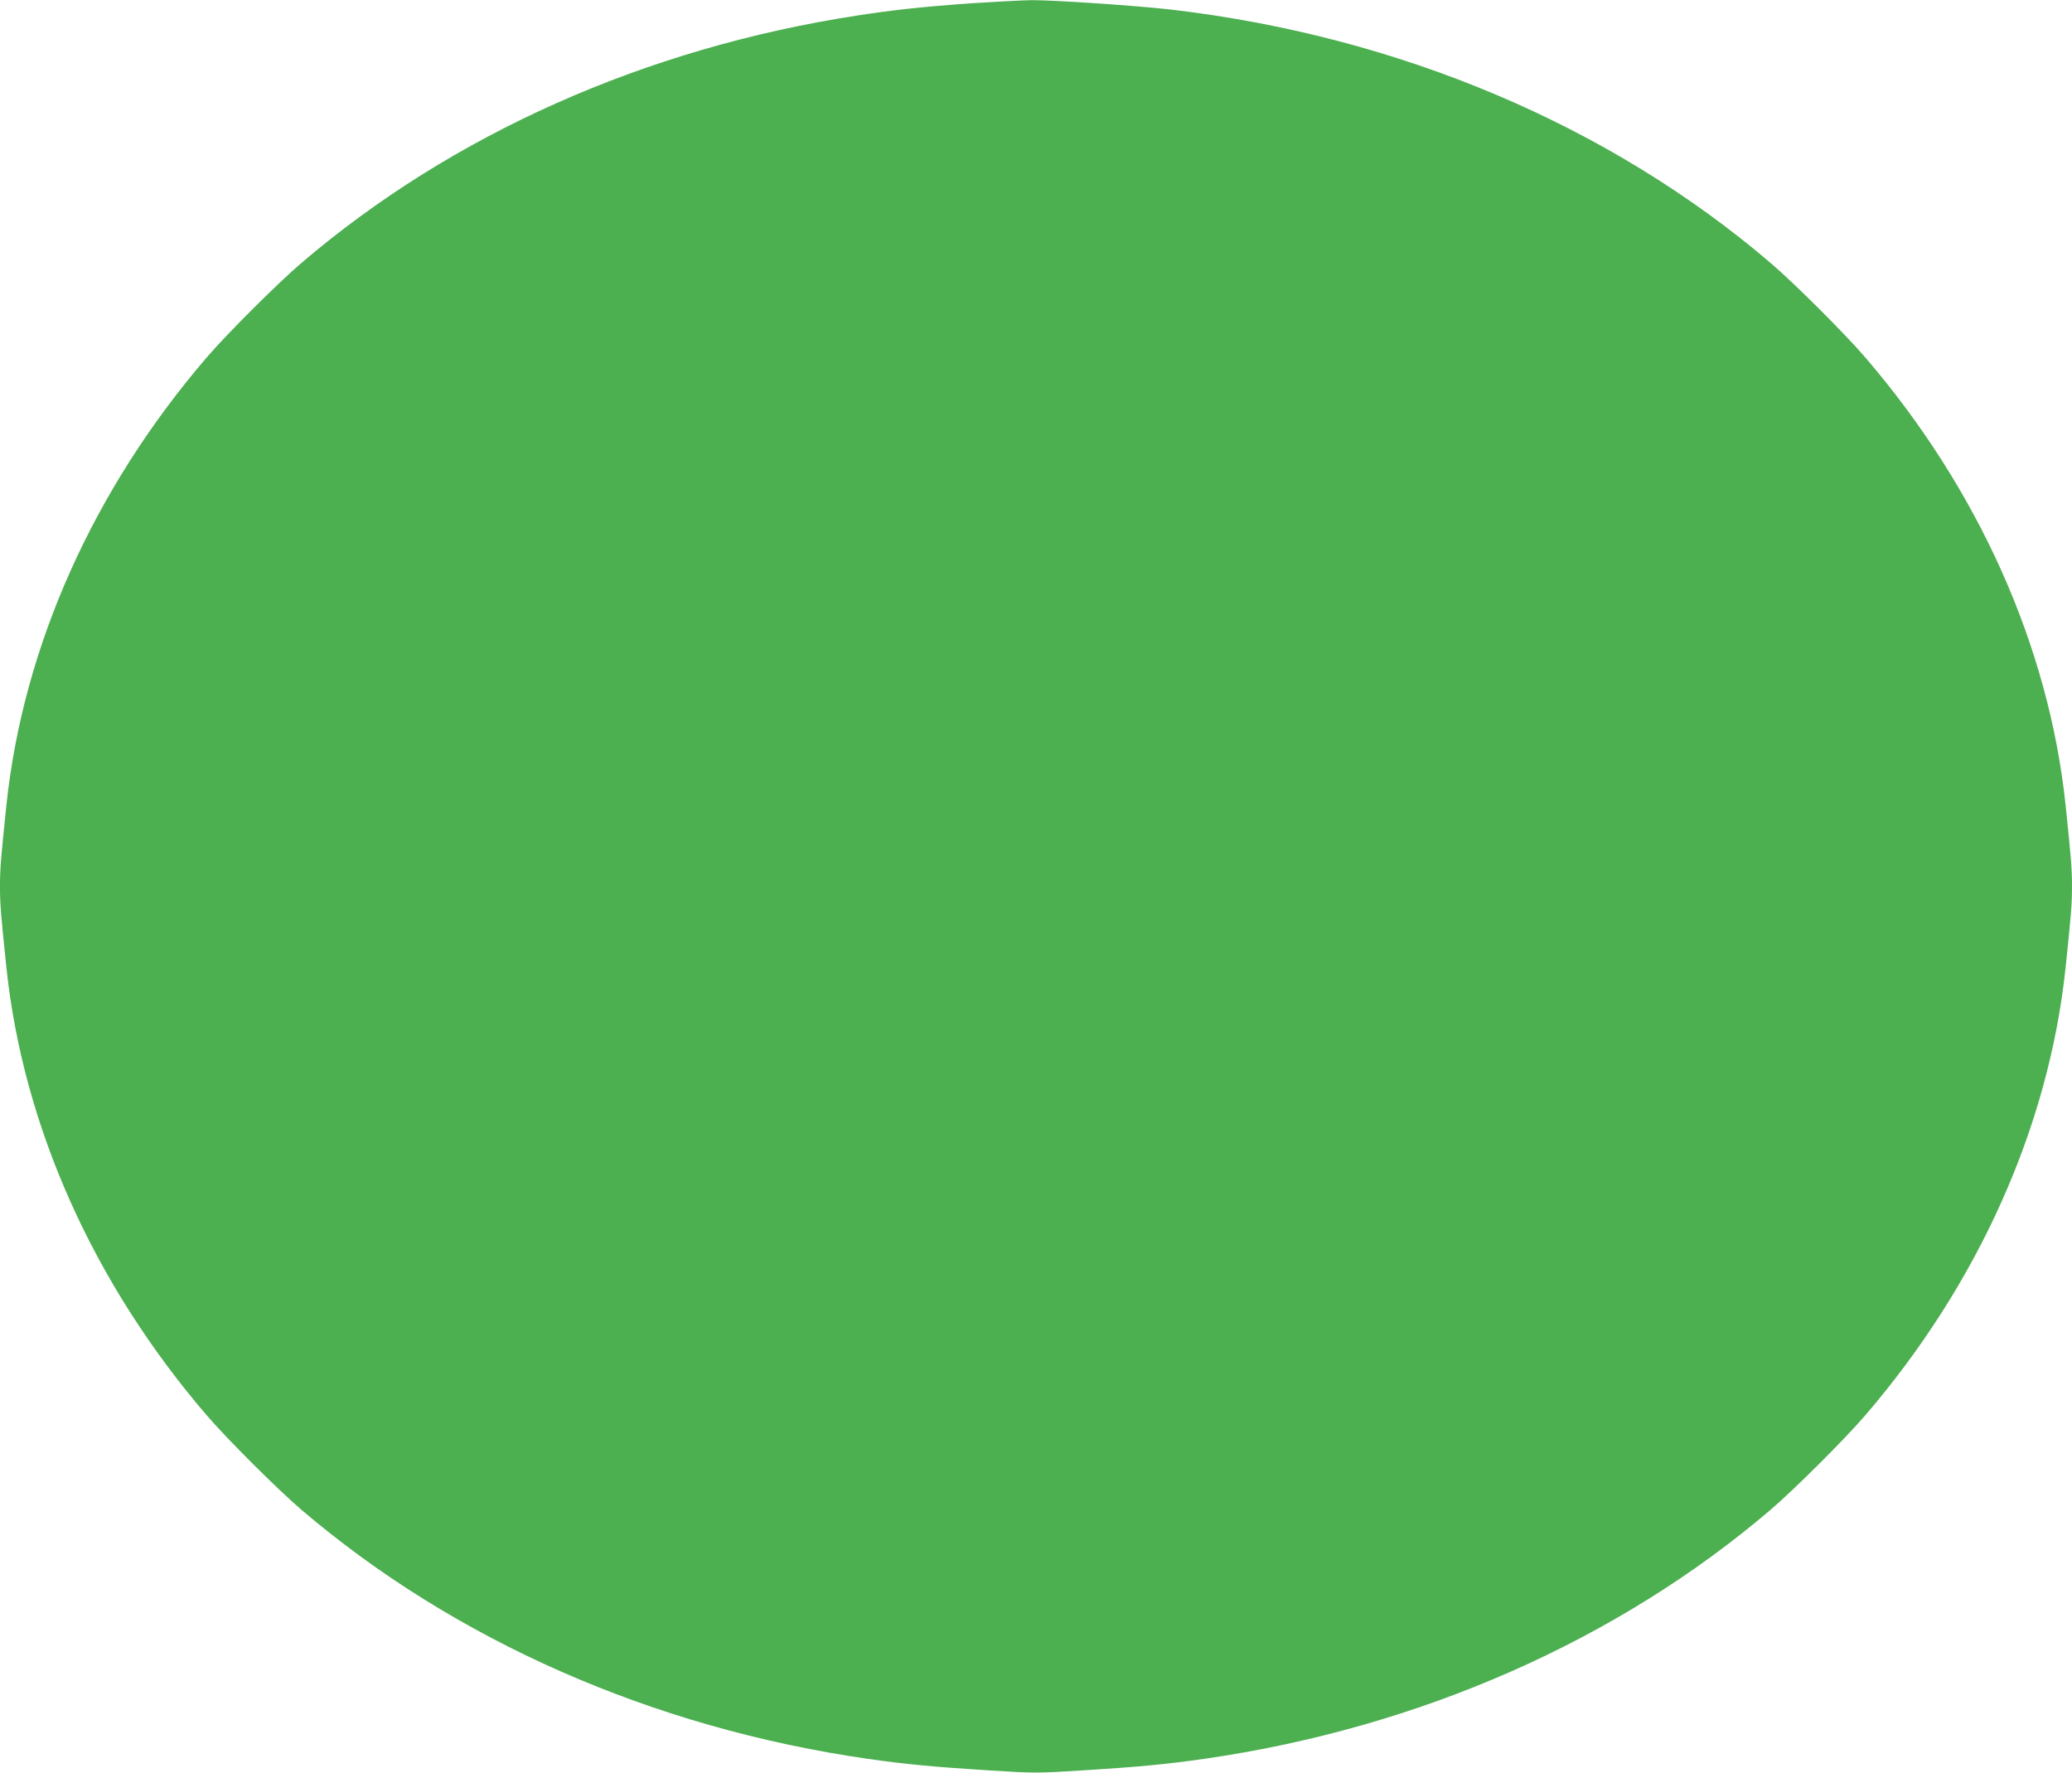 <?xml version="1.0" standalone="no"?>
<!DOCTYPE svg PUBLIC "-//W3C//DTD SVG 20010904//EN"
 "http://www.w3.org/TR/2001/REC-SVG-20010904/DTD/svg10.dtd">
<svg version="1.0" xmlns="http://www.w3.org/2000/svg"
 width="1280pt" height="1095pt" viewBox="0 0 1280 1095"
 preserveAspectRatio="xMidYMid meet">
<g transform="translate(0,1095) scale(0.1,-0.1)"
fill="#4caf50" stroke="none">
<path d="M6005 10930 c-299 -21 -484 -41 -710 -76 -1308 -201 -2504 -734
-3435 -1530 -146 -125 -457 -435 -584 -583 -699 -814 -1132 -1783 -1236 -2760
-35 -336 -40 -398 -40 -506 0 -108 5 -170 40 -506 104 -977 537 -1946 1236
-2760 127 -148 438 -458 584 -583 947 -809 2173 -1349 3500 -1540 234 -34 420
-51 757 -72 269 -17 297 -17 565 0 338 21 524 38 758 72 1327 191 2553 731
3500 1540 146 125 457 435 584 583 699 814 1132 1783 1236 2760 35 336 40 398
40 506 0 108 -5 170 -40 506 -104 977 -537 1946 -1236 2760 -127 148 -438 458
-584 583 -995 851 -2295 1401 -3699 1566 -213 25 -734 60 -871 59 -58 -1 -222
-10 -365 -19z"/>
</g>
</svg>
